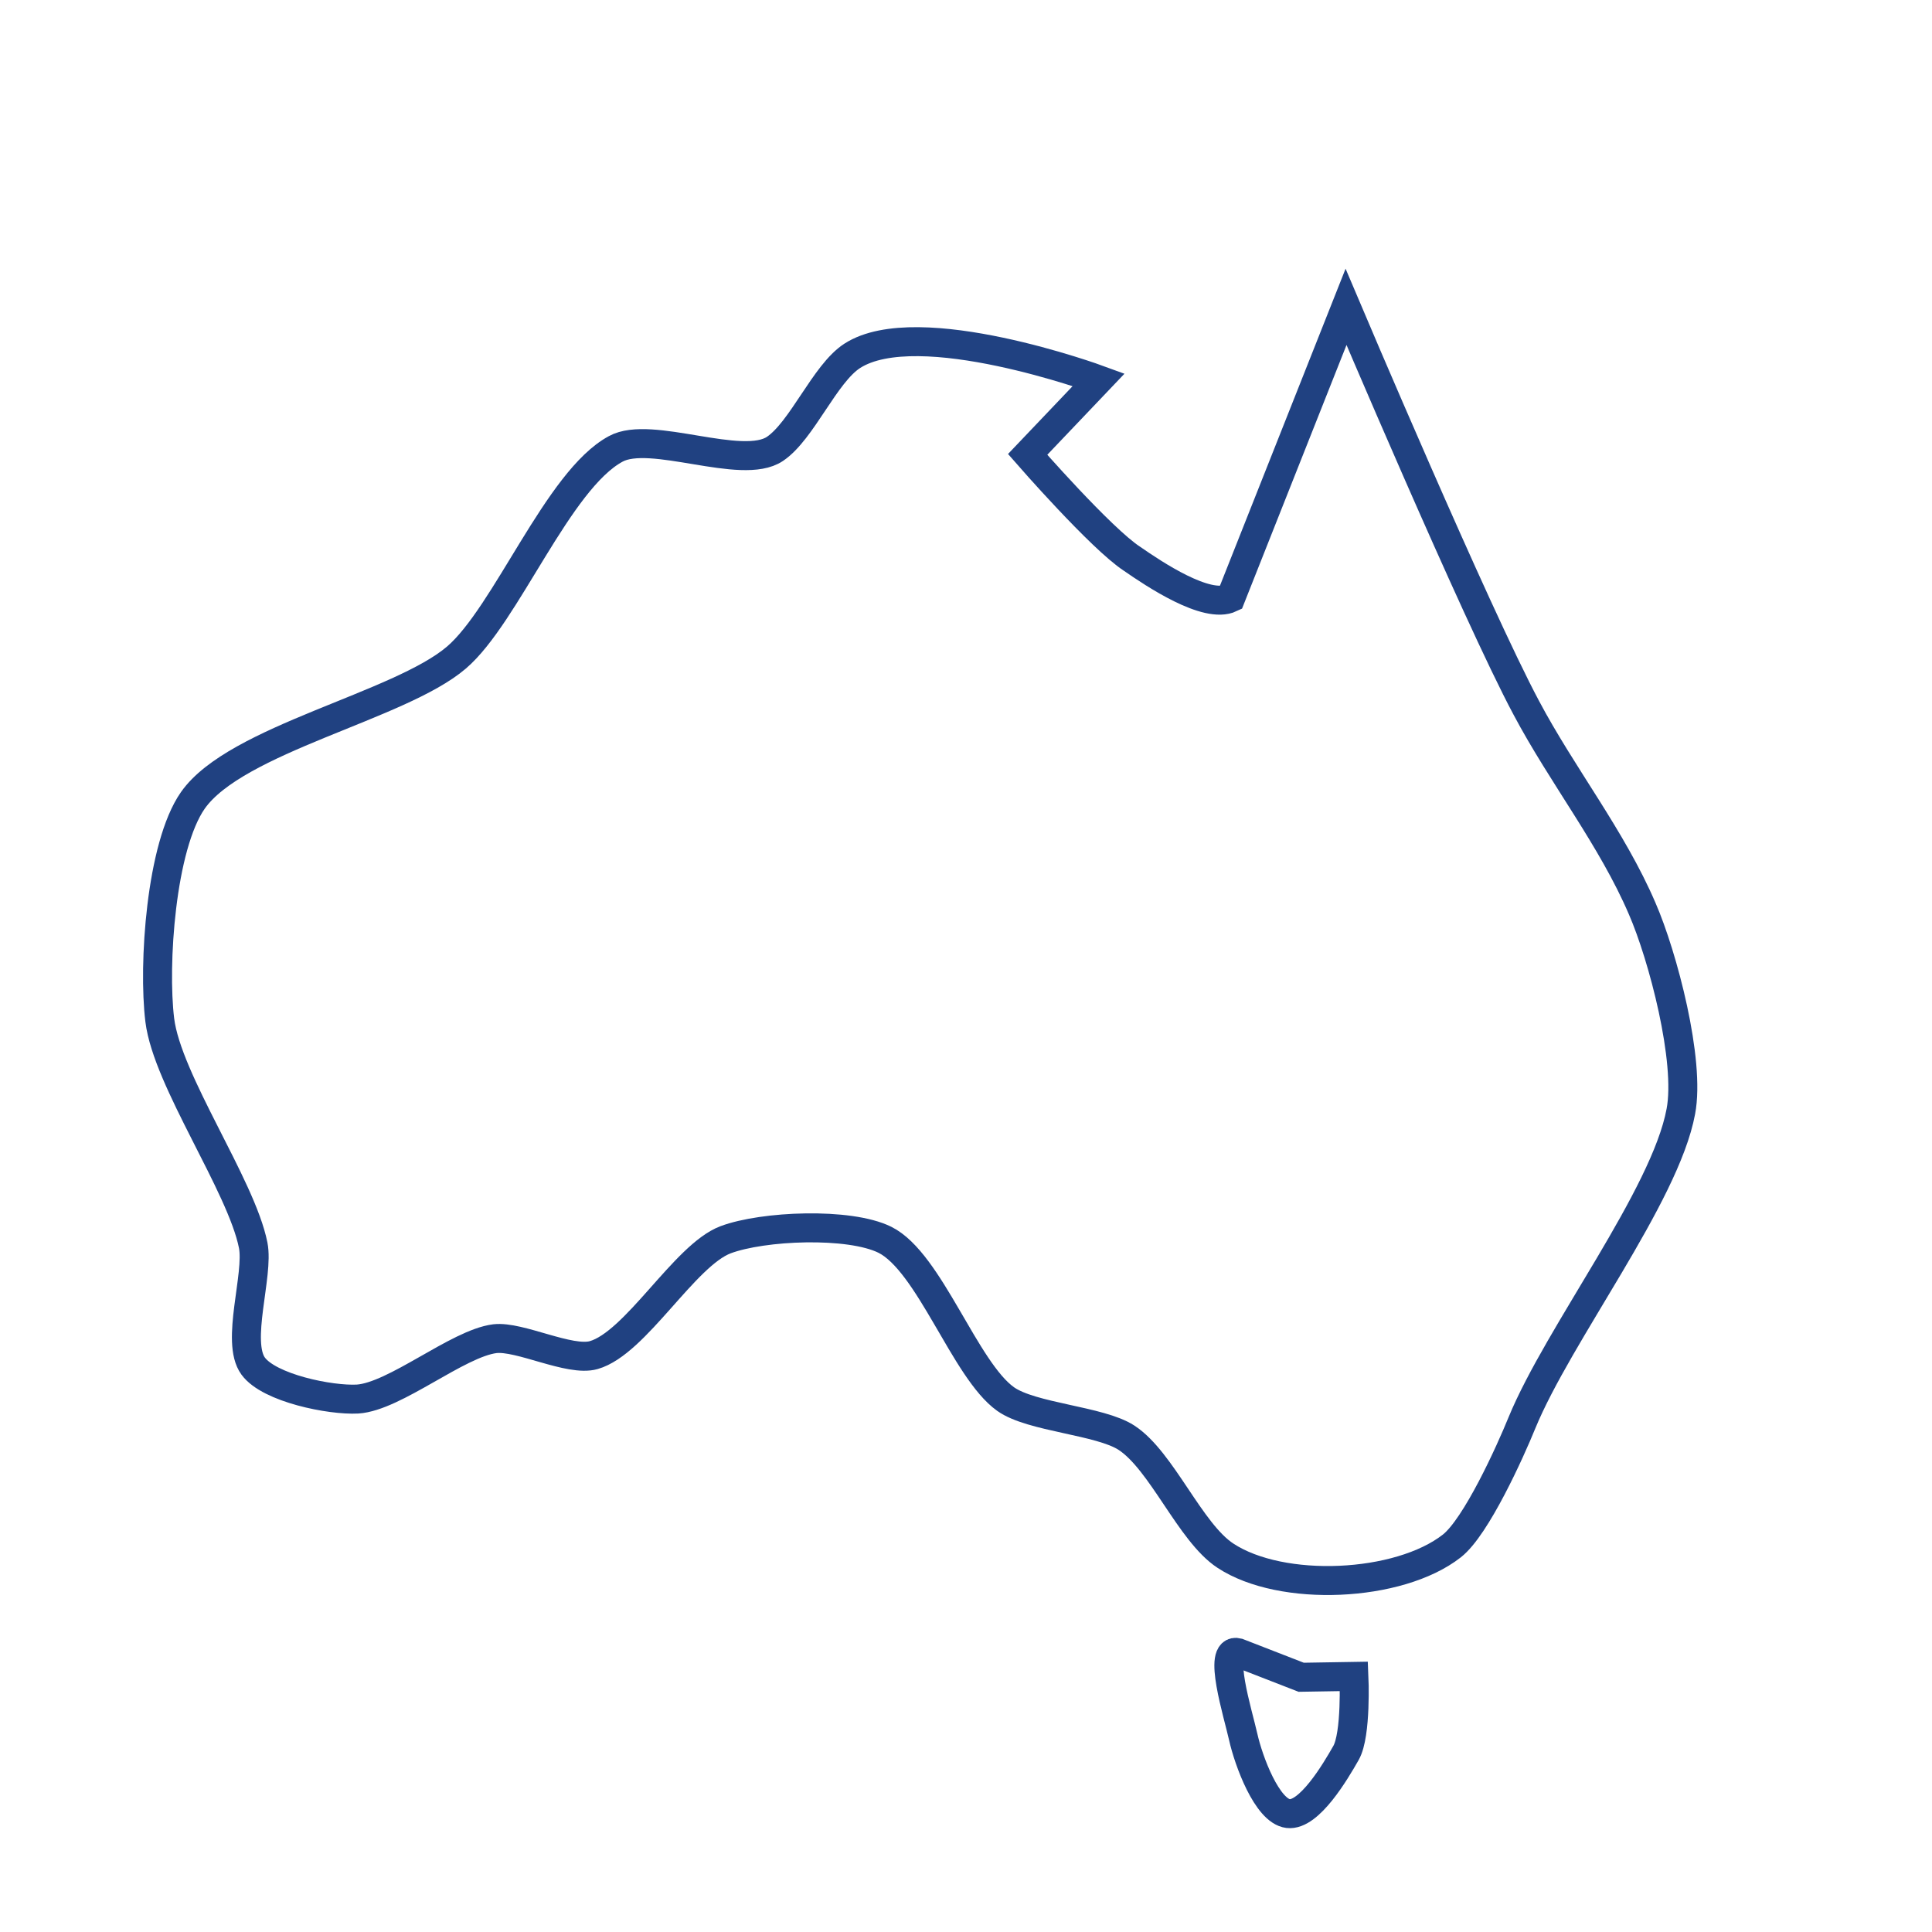 <svg xmlns="http://www.w3.org/2000/svg" viewBox="0 0 200 200"><defs><style>.a{fill:none;stroke:#204181;stroke-miterlimit:10;stroke-width:3px;}</style></defs><title>Artboard 9</title><path class="a" d="M128.14,171.08l6.56,2.55,5.46-.09s.27,6-.82,7.92-3.82,6.55-6,6.28-4.09-5.46-4.64-7.92S126,170.53,128.14,171.08Z"/><path class="a" d="M127.4,61.9l11.94-30.13S152.8,63.54,158,73.27c3.71,7,8.88,13.51,12,20.79,2.14,4.91,5,15.77,4,21-1.63,8.79-12.66,23-16.45,32.23-1.22,3-4.73,10.77-7.26,12.75-5.48,4.29-17.62,4.84-23.44,1-3.66-2.4-6.57-9.82-10.24-12.21-2.75-1.79-9.83-2.09-12.51-4-4.22-3-7.87-14.19-12.5-16.49-3.7-1.83-12.63-1.45-16.49,0-4.25,1.6-9.29,10.7-13.65,11.94-2.49.71-7.66-2-10.23-1.7-3.85.48-10.34,6-14.22,6.25-2.82.15-9.13-1.13-10.8-3.41-1.85-2.52.61-9.44,0-12.51-1.23-6.19-8.9-17.05-9.67-23.31-.7-5.71.11-18,3.42-22.74,4.45-6.36,21.39-9.74,27.29-14.79,5.16-4.41,10.5-18.38,16.49-21.6,3.63-2,13.06,2.3,16.48,0,2.81-1.89,5.16-7.8,8-9.63,6.81-4.4,25.52,2.47,25.52,2.47l-7.36,7.73s7.6,8.71,10.8,10.8C119.46,59.42,124.92,63.08,127.4,61.9Z"/></svg>